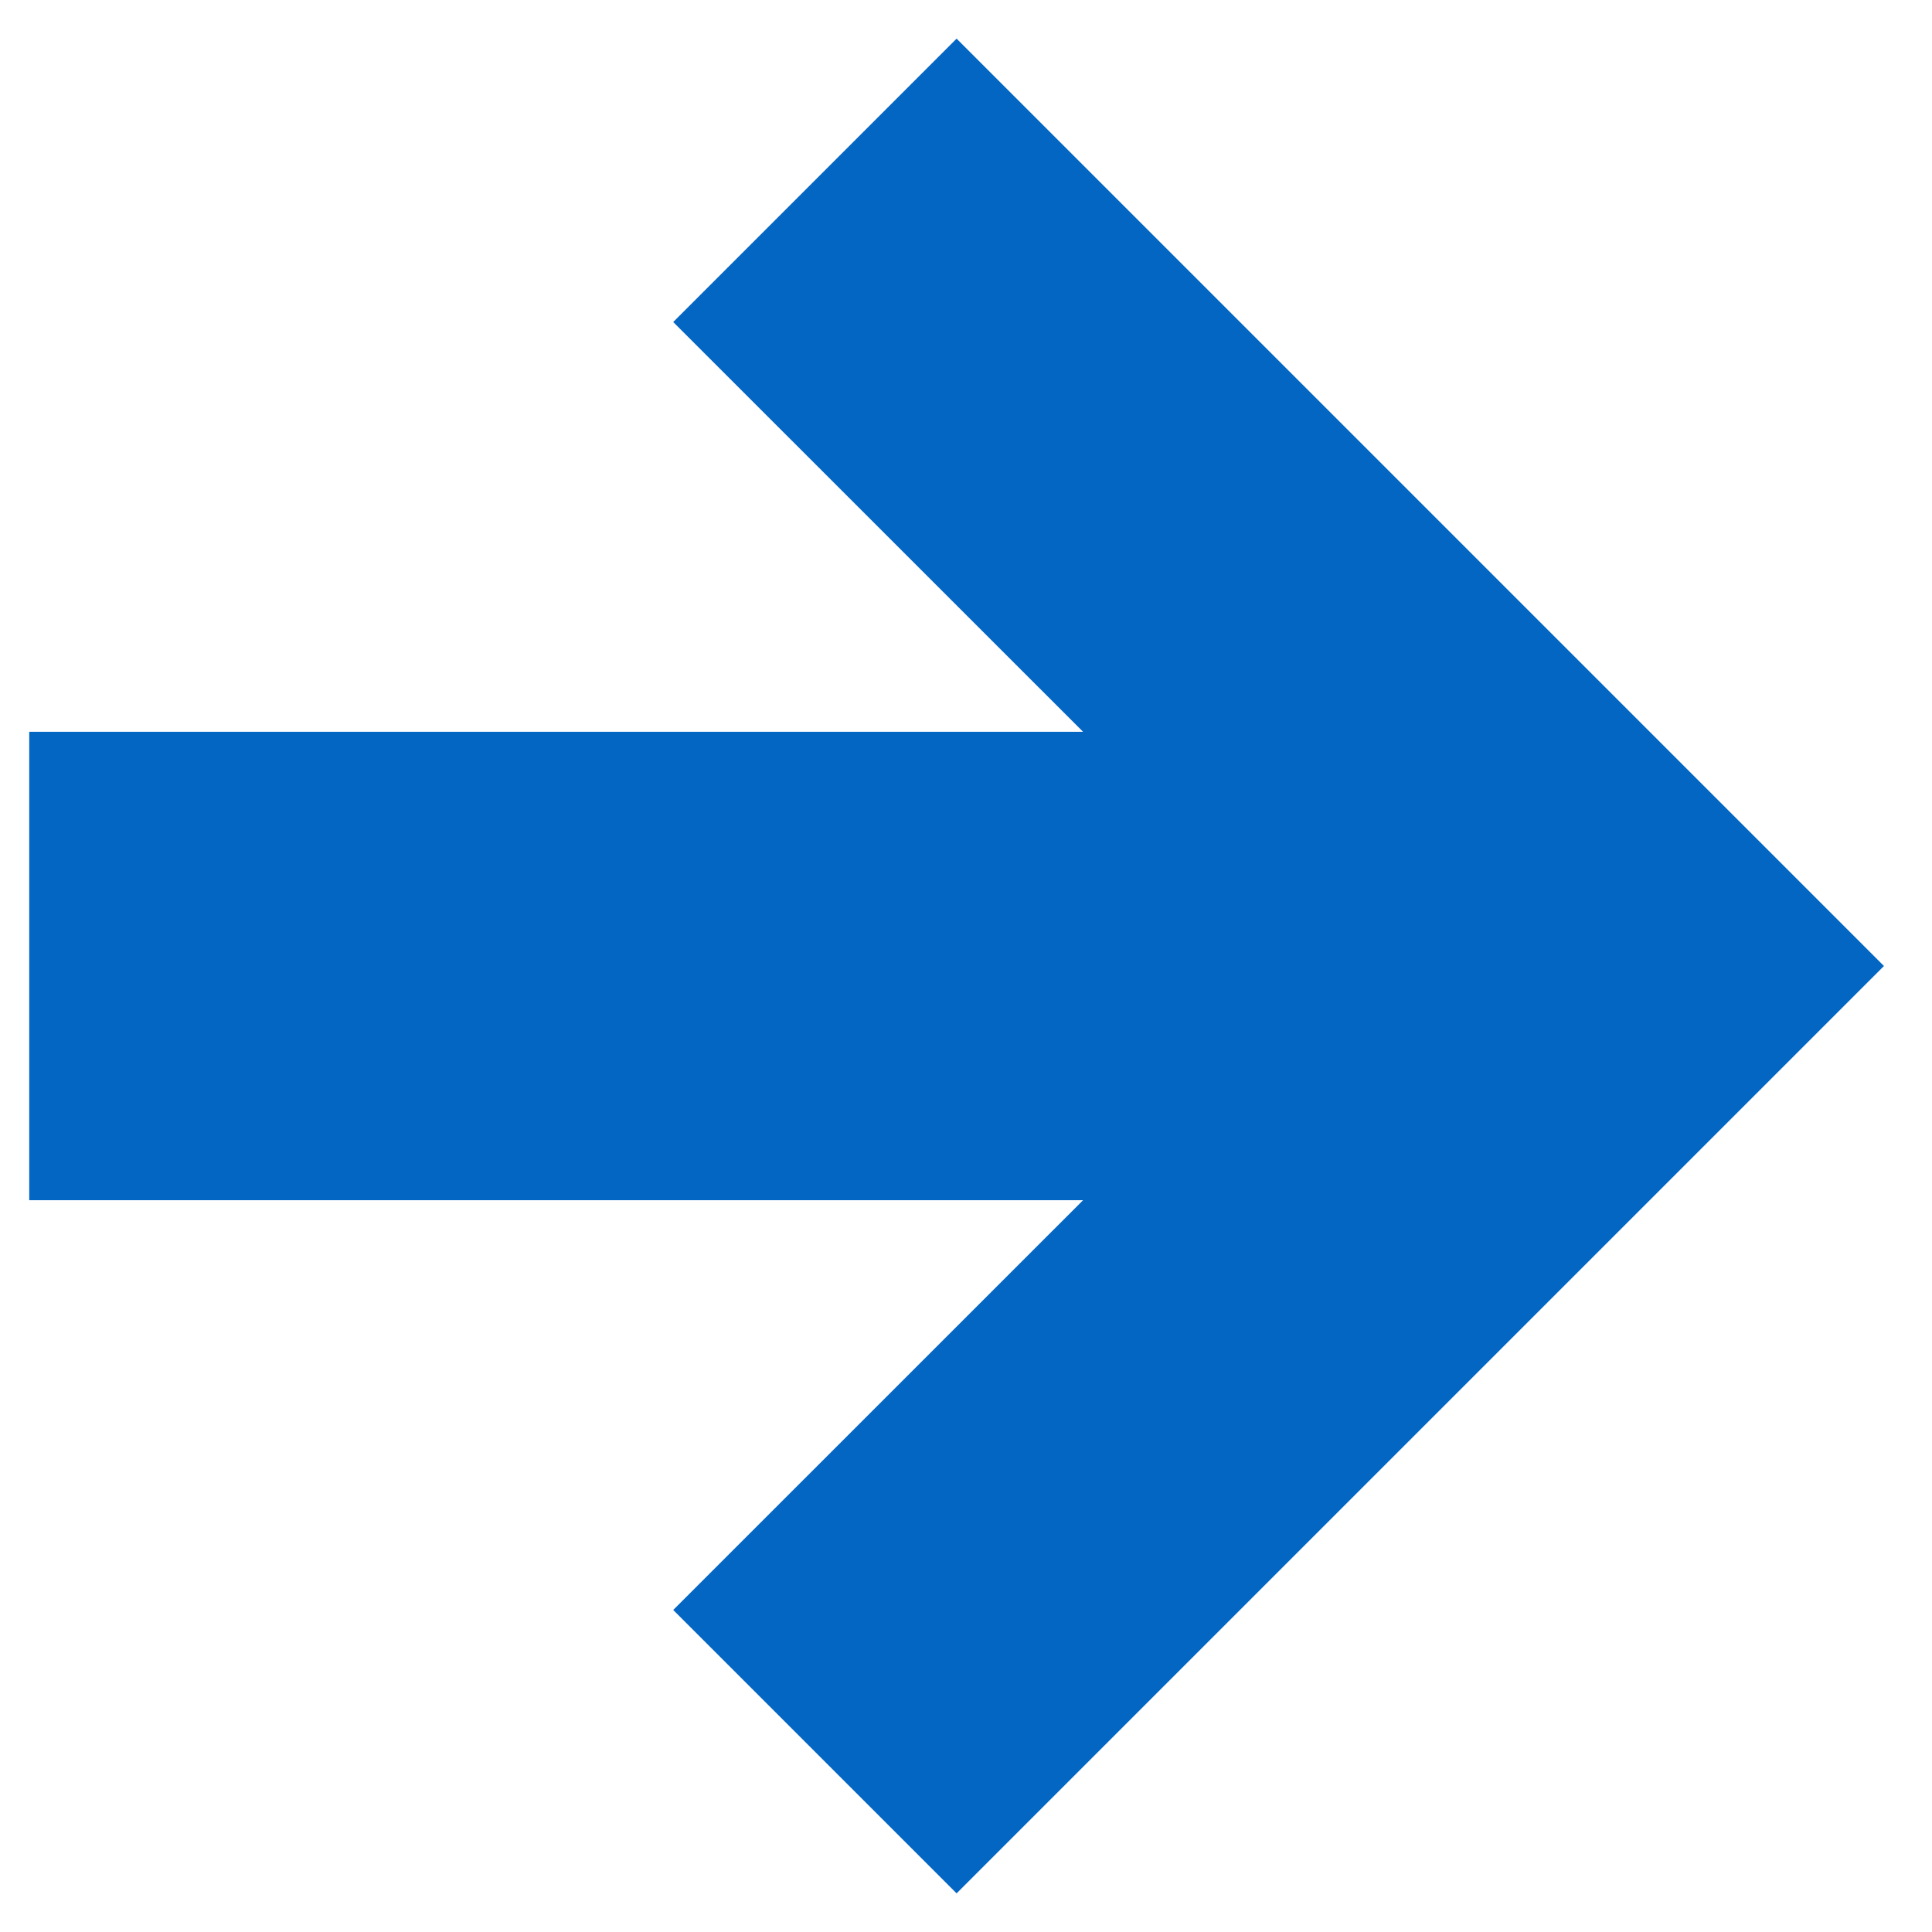 <svg xmlns="http://www.w3.org/2000/svg" width="22" height="22" viewBox="0 0 22 22" fill="none"><path d="M0.333 8.333V13.667H12.333L7.666 18.333L10.893 21.56L21.453 11L10.893 0.44L7.666 3.667L12.333 8.333H0.333Z" fill="#0366C3"></path></svg>